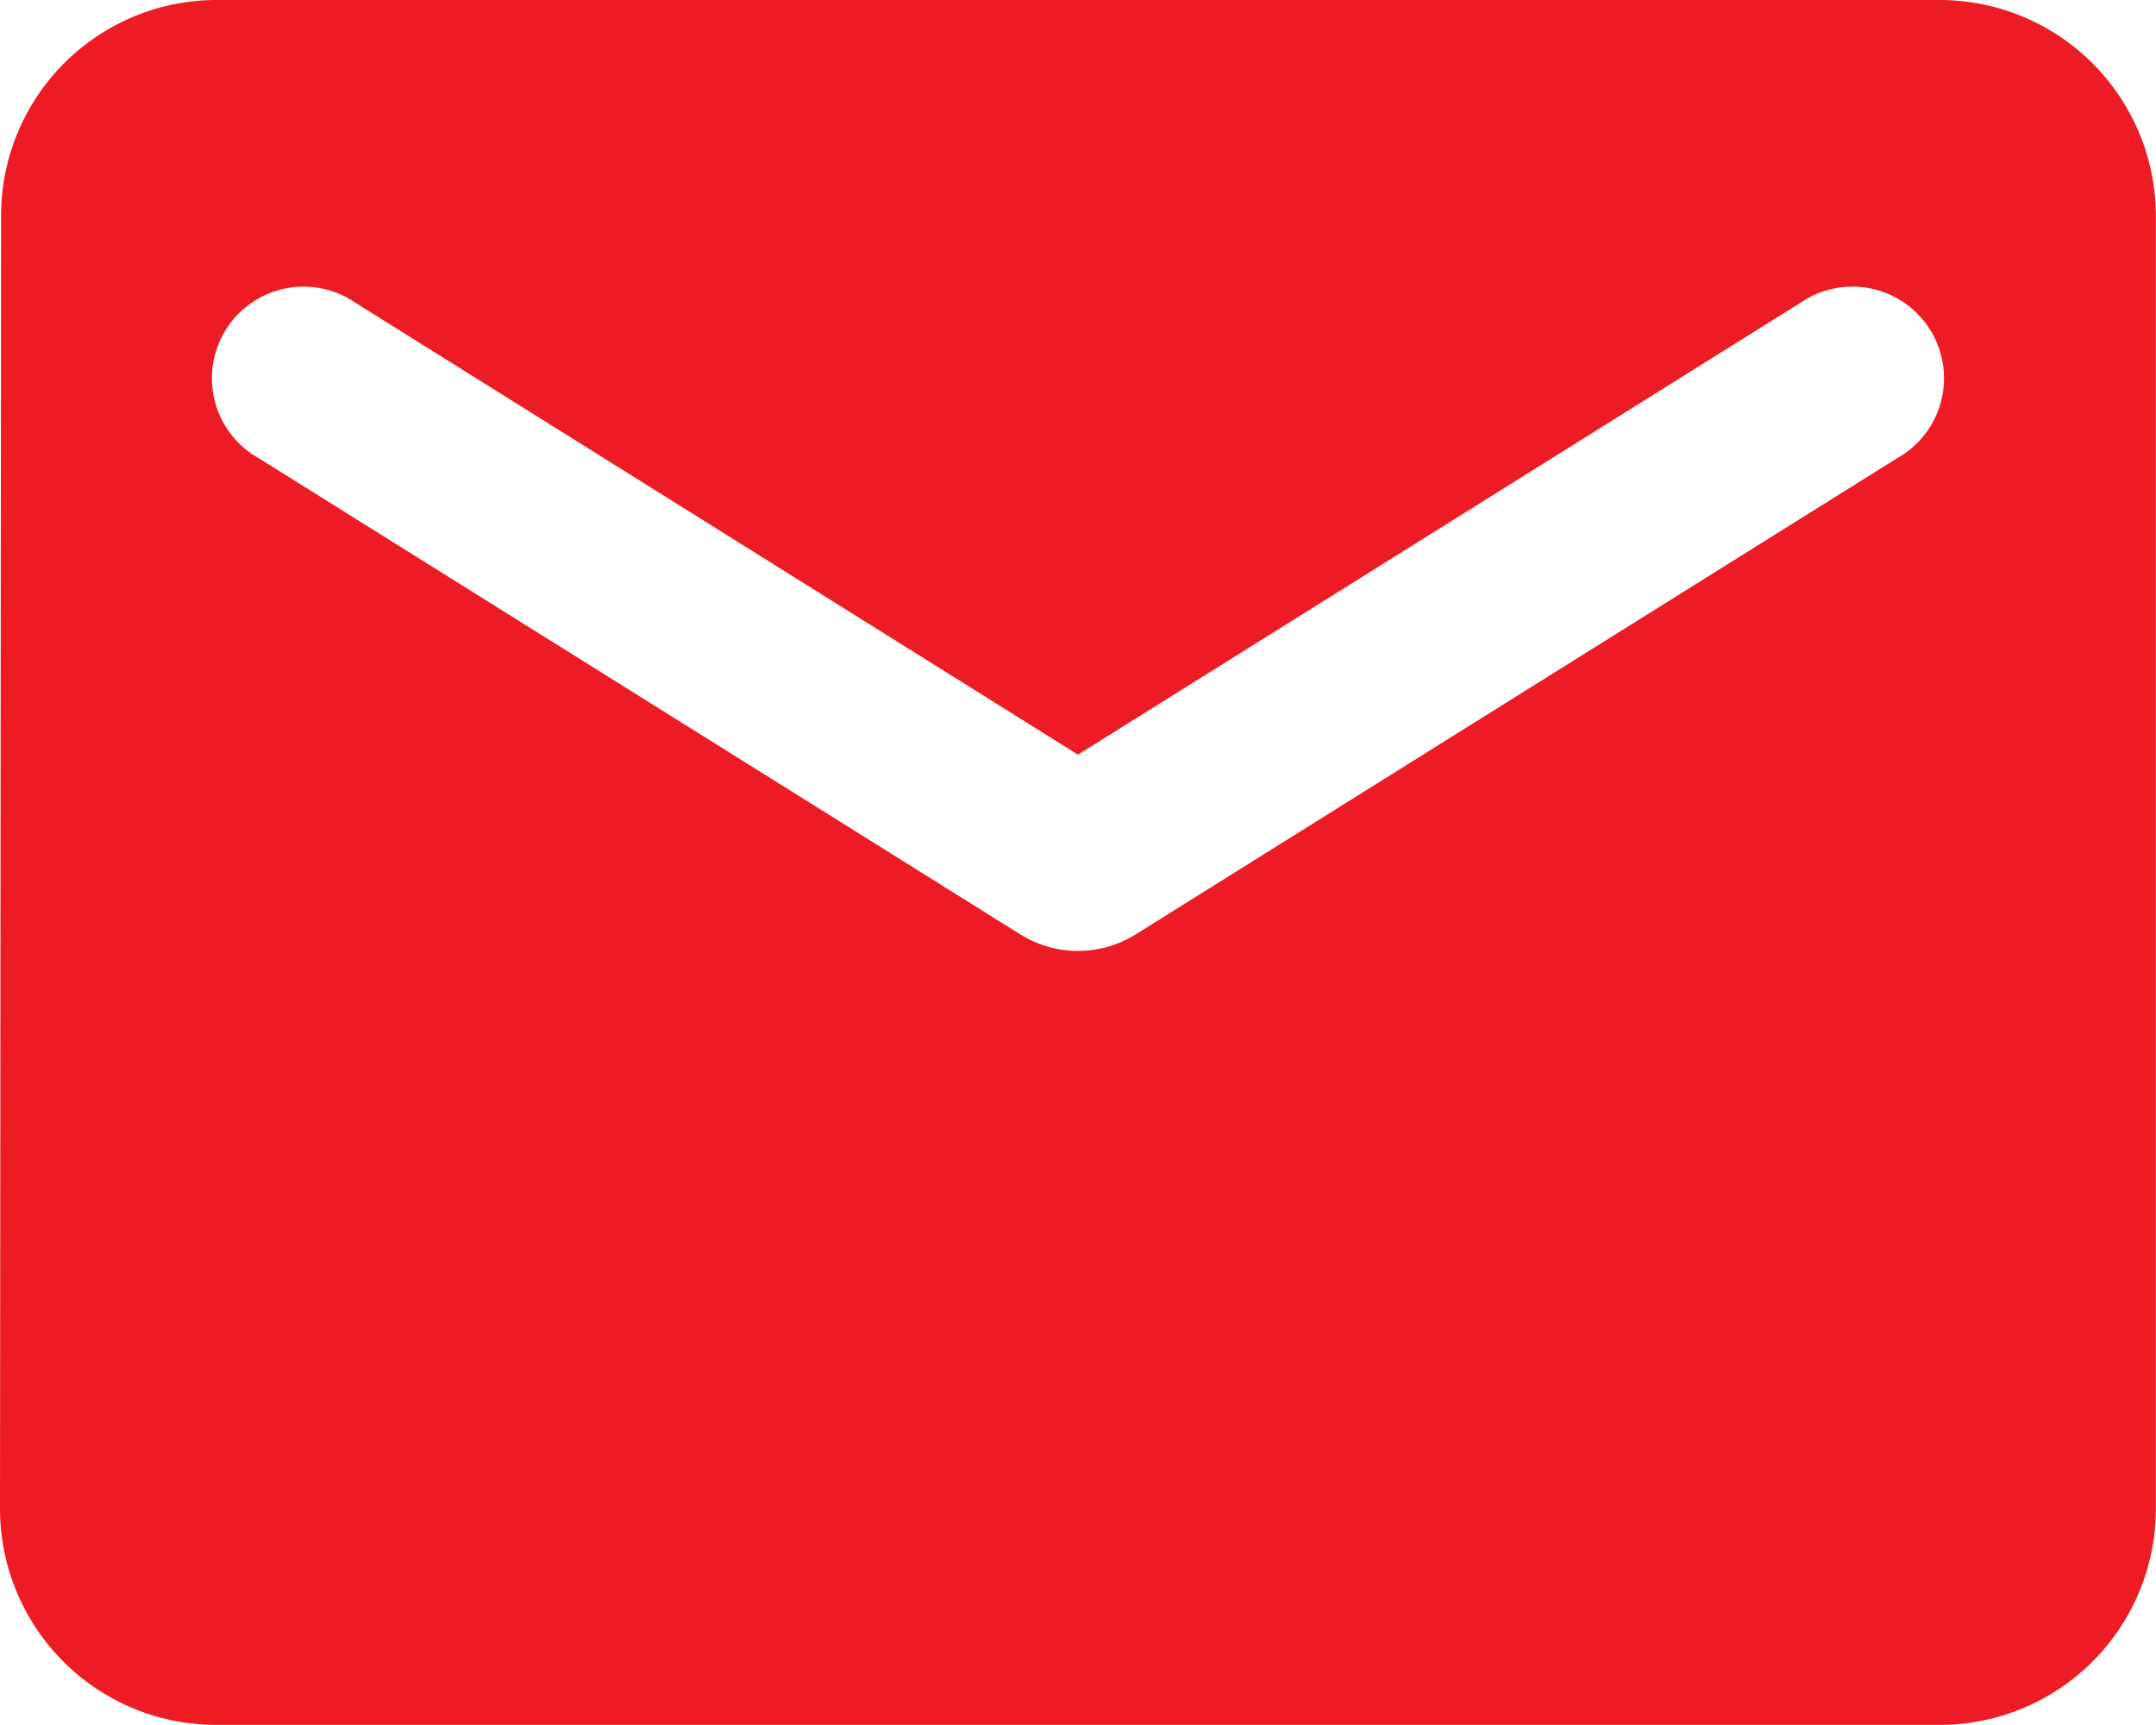 <svg xmlns="http://www.w3.org/2000/svg" width="36.002" height="28.801" viewBox="0 0 36.002 28.801">
  <path id="Icon_material-round-email" data-name="email" d="M35.4,6H6.6A3.6,3.6,0,0,0,3.018,9.6L3,31.2a3.611,3.611,0,0,0,3.6,3.6H35.4A3.611,3.611,0,0,0,39,31.2V9.6A3.611,3.611,0,0,0,35.4,6Zm-.72,7.65L21.955,21.607a1.82,1.82,0,0,1-1.908,0L7.32,13.65a1.53,1.53,0,1,1,1.62-2.592L21,18.6l12.061-7.542a1.53,1.53,0,1,1,1.62,2.592Z" transform="translate(-3 -6)" fill="#ed1c24"/>
</svg>
